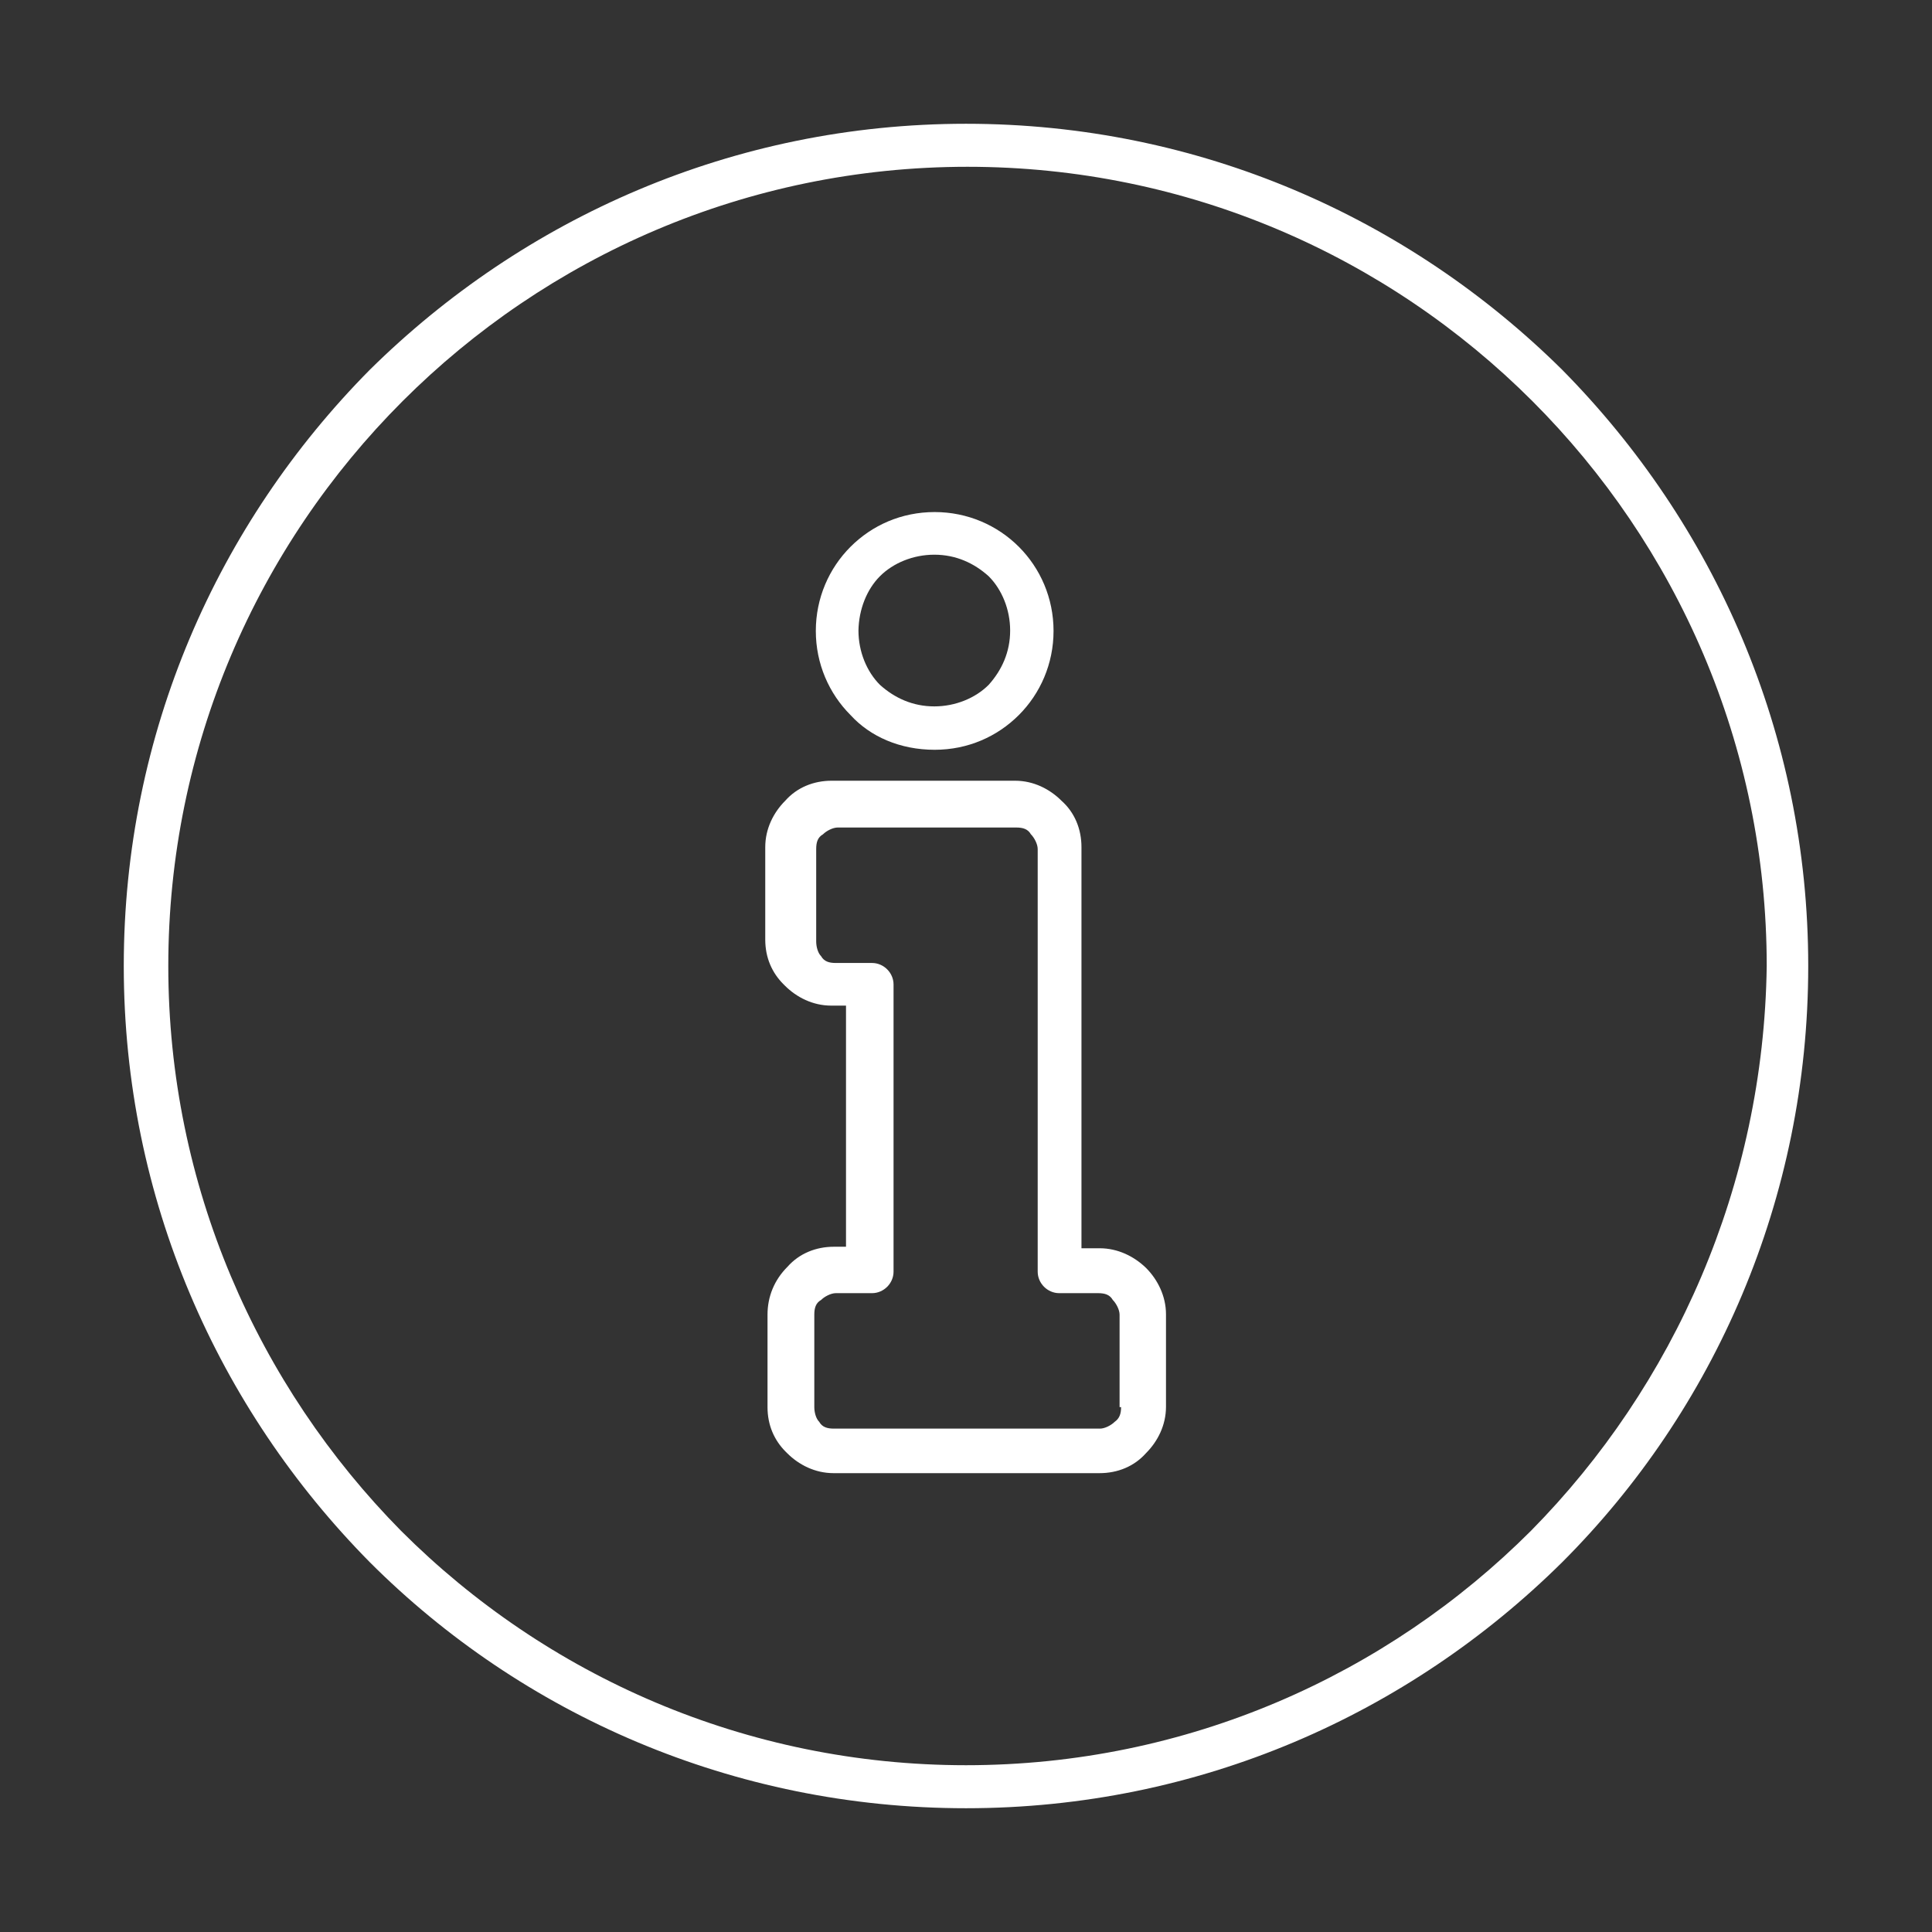 <?xml version="1.0" encoding="utf-8"?>
<svg xmlns="http://www.w3.org/2000/svg" xmlns:xlink="http://www.w3.org/1999/xlink" version="1.1" id="Capa_1" x="0px" y="0px" viewBox="0 0 512 512" style="enable-background:new 0 0 512 512;" xml:space="preserve" width="80" height="80">
<rect x="0" y="0" width="512" height="512" fill="#333333" stroke="none"/>
<style type="text/css">
	.st0{fill:#FFFFFF;}
</style>
<g>
	<g>
		<g>
			<path class="st0" d="M291.4,330.8h-4.8V224.5c0-4.8-1.8-9.2-5.3-12.3c-3.1-3.1-7.4-5.3-12.3-5.3h-48.6c-4.8,0-9.2,1.8-12.3,5.3     c-3.1,3.1-5.3,7.4-5.3,12.3V249c0,4.8,1.8,8.8,4.8,11.8l0.4,0.4c3.1,3.1,7.4,5.3,12.3,5.3h3.9v63.9H221c-4.8,0-9.2,1.8-12.3,5.3     c-3.5,3.5-5.3,7.9-5.3,12.7v24.5c0,4.8,1.8,8.8,4.8,11.8l0.4,0.4c3.1,3.1,7.4,5.3,12.3,5.3h70.5c4.8,0,9.2-1.8,12.3-5.3     c3.1-3.1,5.3-7.4,5.3-12.3v-24.5c0-4.8-2.2-9.2-5.3-12.3C300.6,333,296.3,330.8,291.4,330.8z M295.4,376.8     c-0.9,0.9-2.6,1.8-3.9,1.8H221c-1.8,0-3.1-0.4-3.9-1.8c-0.9-0.9-1.3-2.6-1.3-3.9v-24.5c0-1.8,0.4-3.1,1.8-3.9     c0.9-0.9,2.6-1.8,3.9-1.8h9.6c3.1,0,5.7-2.6,5.7-5.7v-76.1c0-3.1-2.6-5.7-5.7-5.7h-9.6c-1.8,0-3.1-0.4-3.9-1.8     c-0.9-0.9-1.3-2.6-1.3-3.9v-24.5c0-1.8,0.4-3.1,1.8-3.9c0.9-0.9,2.6-1.8,3.9-1.8h47.3c1.8,0,3.1,0.4,3.9,1.8     c0.9,0.9,1.8,2.6,1.8,3.9v112c0,3.1,2.6,5.7,5.7,5.7H291c1.8,0,3.1,0.4,3.9,1.8c0.9,0.9,1.8,2.6,1.8,3.9v24.5h0.4     C297.1,374.6,296.7,375.9,295.4,376.8z"/>
			<path class="st0" d="M247.7,198.7c8.8,0,16.6-3.5,22.3-9.2s9.2-13.6,9.2-22.3s-3.5-16.6-9.2-22.3s-13.6-9.2-22.3-9.2     c-8.8,0-16.6,3.5-22.3,9.2c-5.7,5.7-9.2,13.6-9.2,22.3s3.5,16.6,9.2,22.3C230.6,195.2,238.5,198.7,247.7,198.7z M233.2,152.7     c3.5-3.5,8.8-5.7,14.4-5.7c5.7,0,10.5,2.2,14.4,5.7c3.5,3.5,5.7,8.8,5.7,14.4c0,5.7-2.2,10.5-5.7,14.4c-3.5,3.5-8.8,5.7-14.4,5.7     c-5.7,0-10.5-2.2-14.4-5.7c-3.5-3.5-5.7-8.8-5.7-14.4C227.6,161.5,229.7,156.2,233.2,152.7z"/>
			<path class="st0" d="M414,98c-40.7-40.3-96.3-65.2-158-65.2S138.7,57.8,98,98c-40.3,40.7-65.2,96.3-65.2,158S57.8,373.3,98,414     c40.3,40.3,96.3,65.2,158,65.2s117.3-24.9,158-65.2c40.3-40.3,65.2-96.3,65.2-158S454.2,138.7,414,98z M405.7,405.7     c-38.1,38.1-91,62.1-149.7,62.1c-58.2,0-111.2-23.6-149.7-62.1C68.3,367.2,44.6,314.2,44.6,256s23.6-111.2,62.1-149.7     c38.1-38.1,91-62.1,149.7-62.1c58.2,0,111.2,23.6,149.7,62.1c38.1,38.1,62.1,91,62.1,149.7C467.4,314.2,443.7,367.2,405.7,405.7z     "/>
		</g>
	</g>
</g>
</svg>
